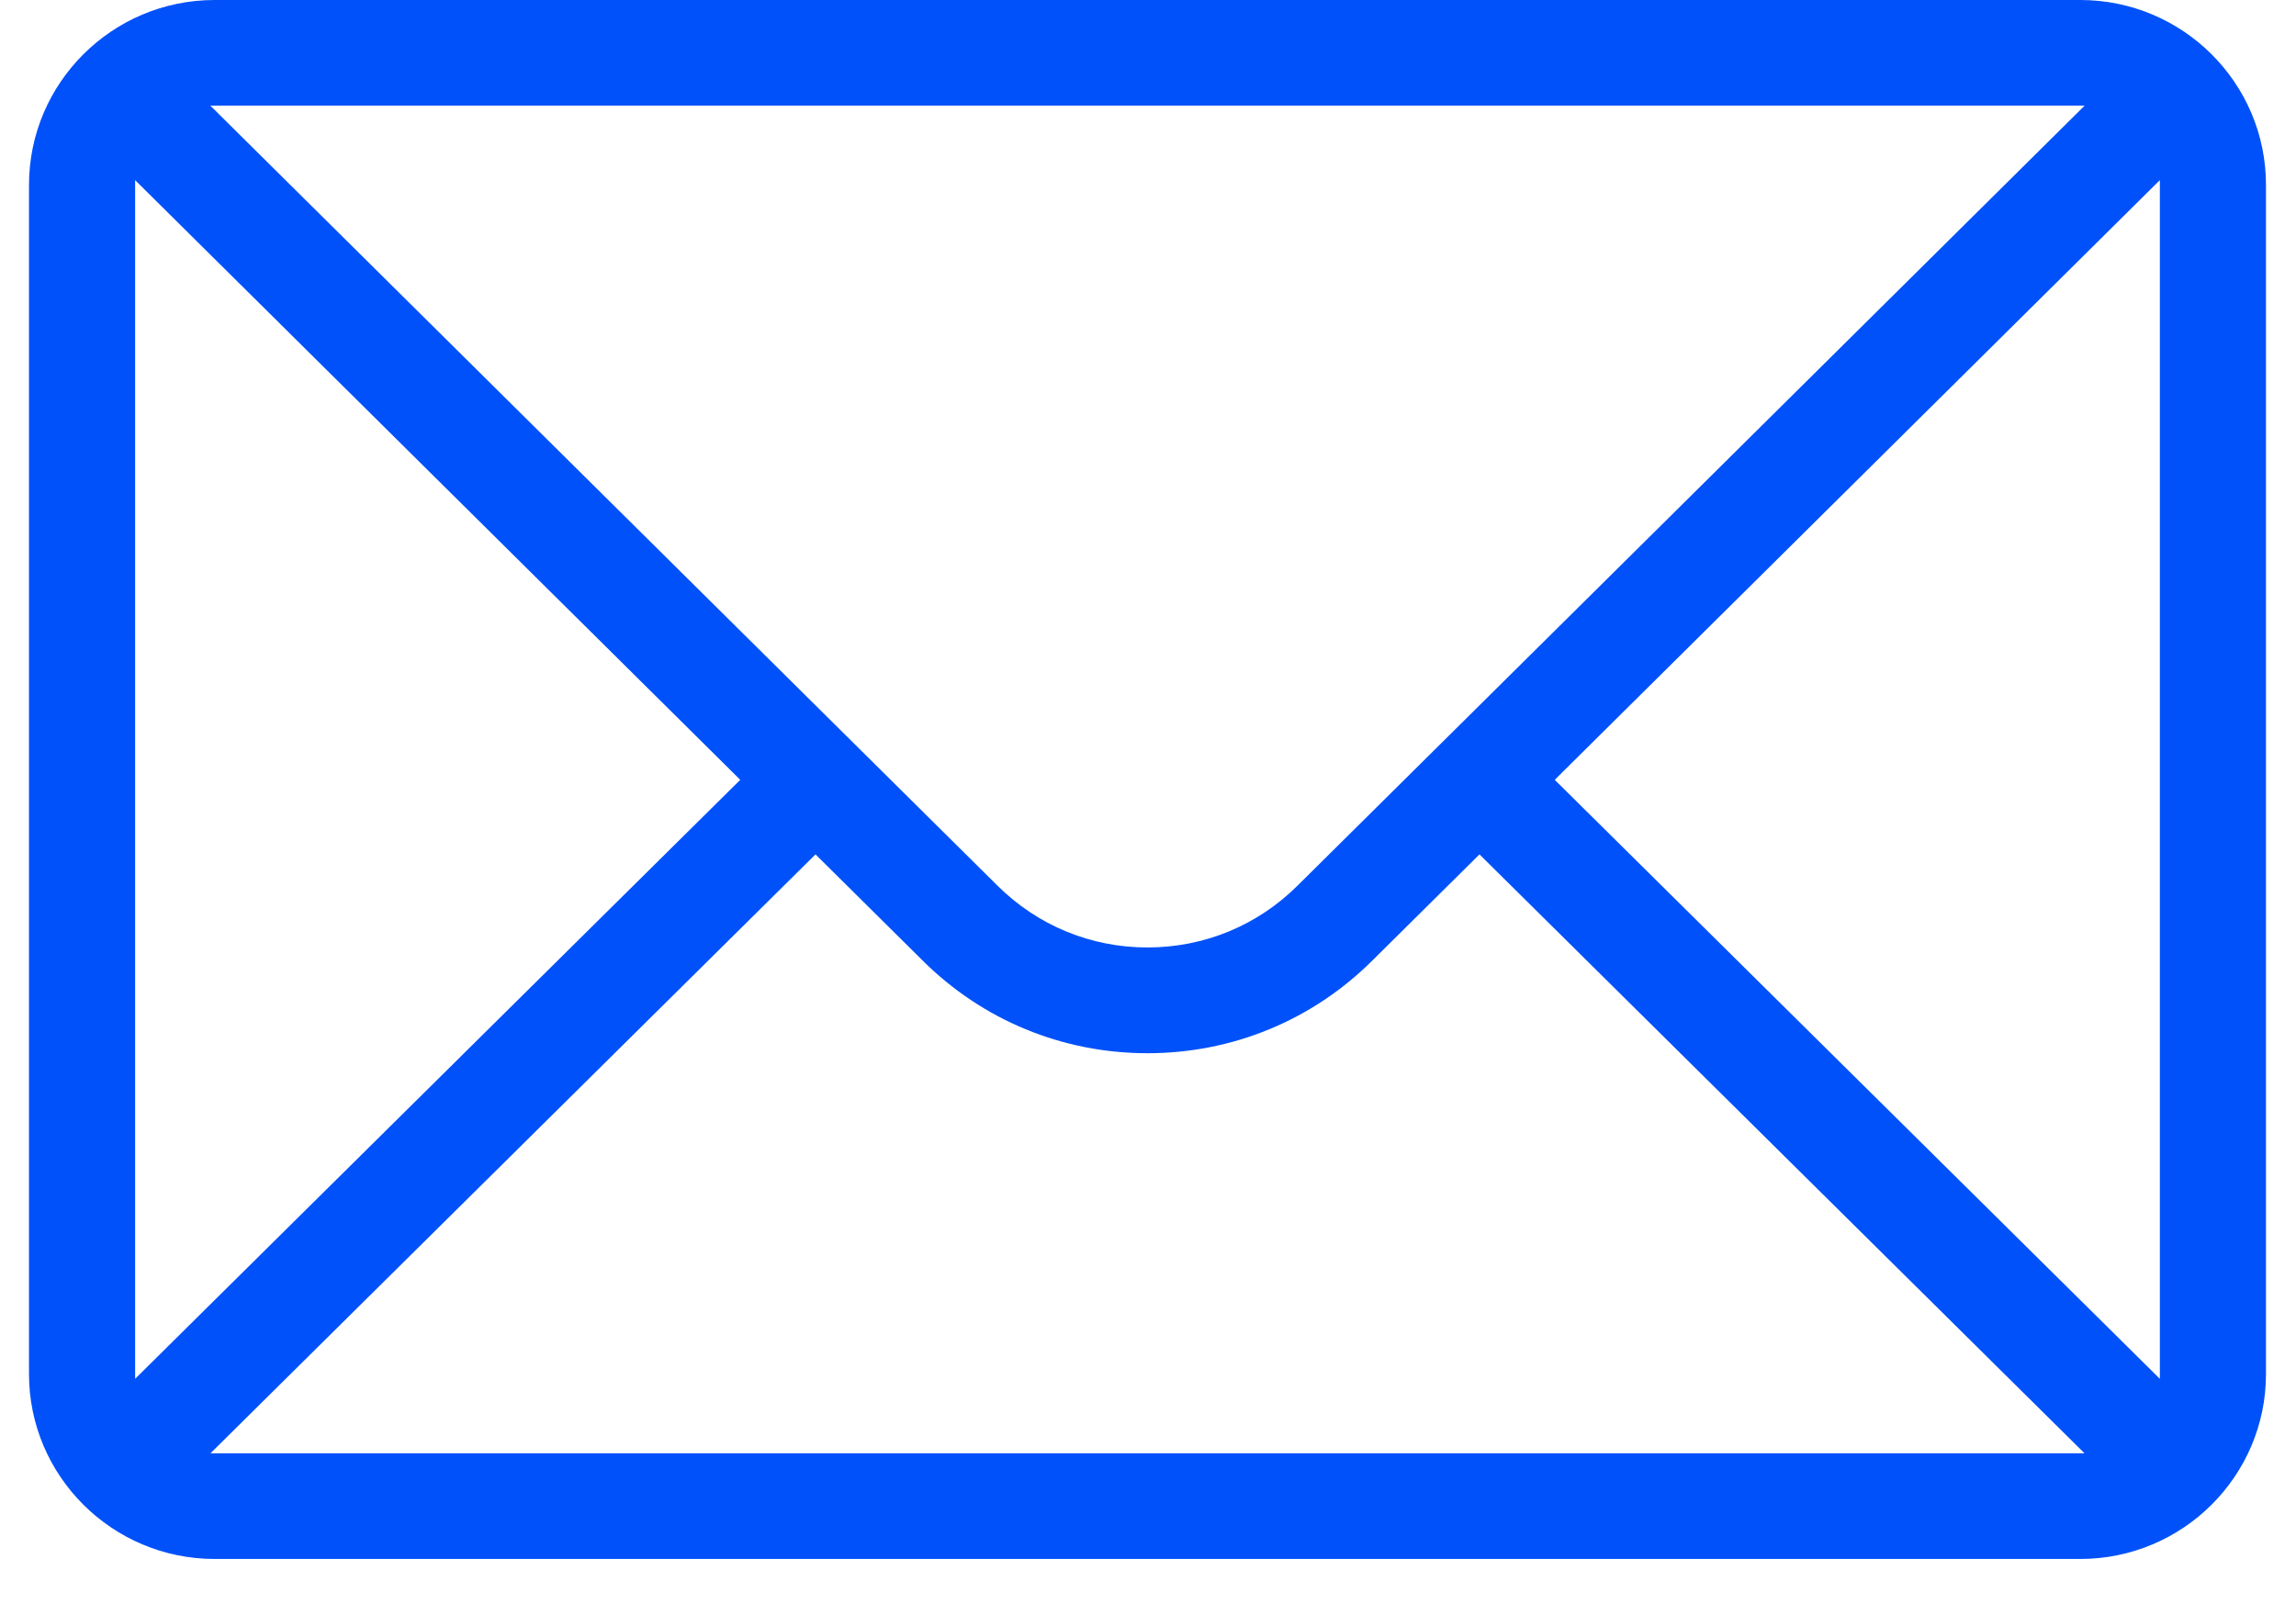 <svg width="27" height="19" viewBox="0 0 27 19" fill="none" xmlns="http://www.w3.org/2000/svg">
<path id="Vector" d="M26.647 2.176C26.647 0.976 25.668 0 24.463 0H2.524C1.32 0 0.341 0.976 0.341 2.176V16.163C0.341 17.362 1.32 18.338 2.524 18.338H24.463C25.668 18.338 26.647 17.362 26.647 16.163V2.176ZM24.514 1.243L19.889 5.828C17.668 8.029 15.405 10.272 15.258 10.418C14.787 10.887 14.16 11.145 13.493 11.145C12.826 11.145 12.2 10.886 11.727 10.415C11.537 10.226 3.402 2.163 2.742 1.509L2.474 1.243H24.514ZM1.589 2.119L8.705 9.173L1.589 16.219V2.119ZM2.475 17.095L9.59 10.05L10.847 11.296C11.554 12.001 12.494 12.389 13.494 12.389C14.494 12.389 15.433 12.001 16.139 11.298L17.398 10.05L24.513 17.095H2.475ZM25.399 16.219L18.283 9.173L25.399 2.119V16.219Z" fill="#0051F9"/>
</svg>
